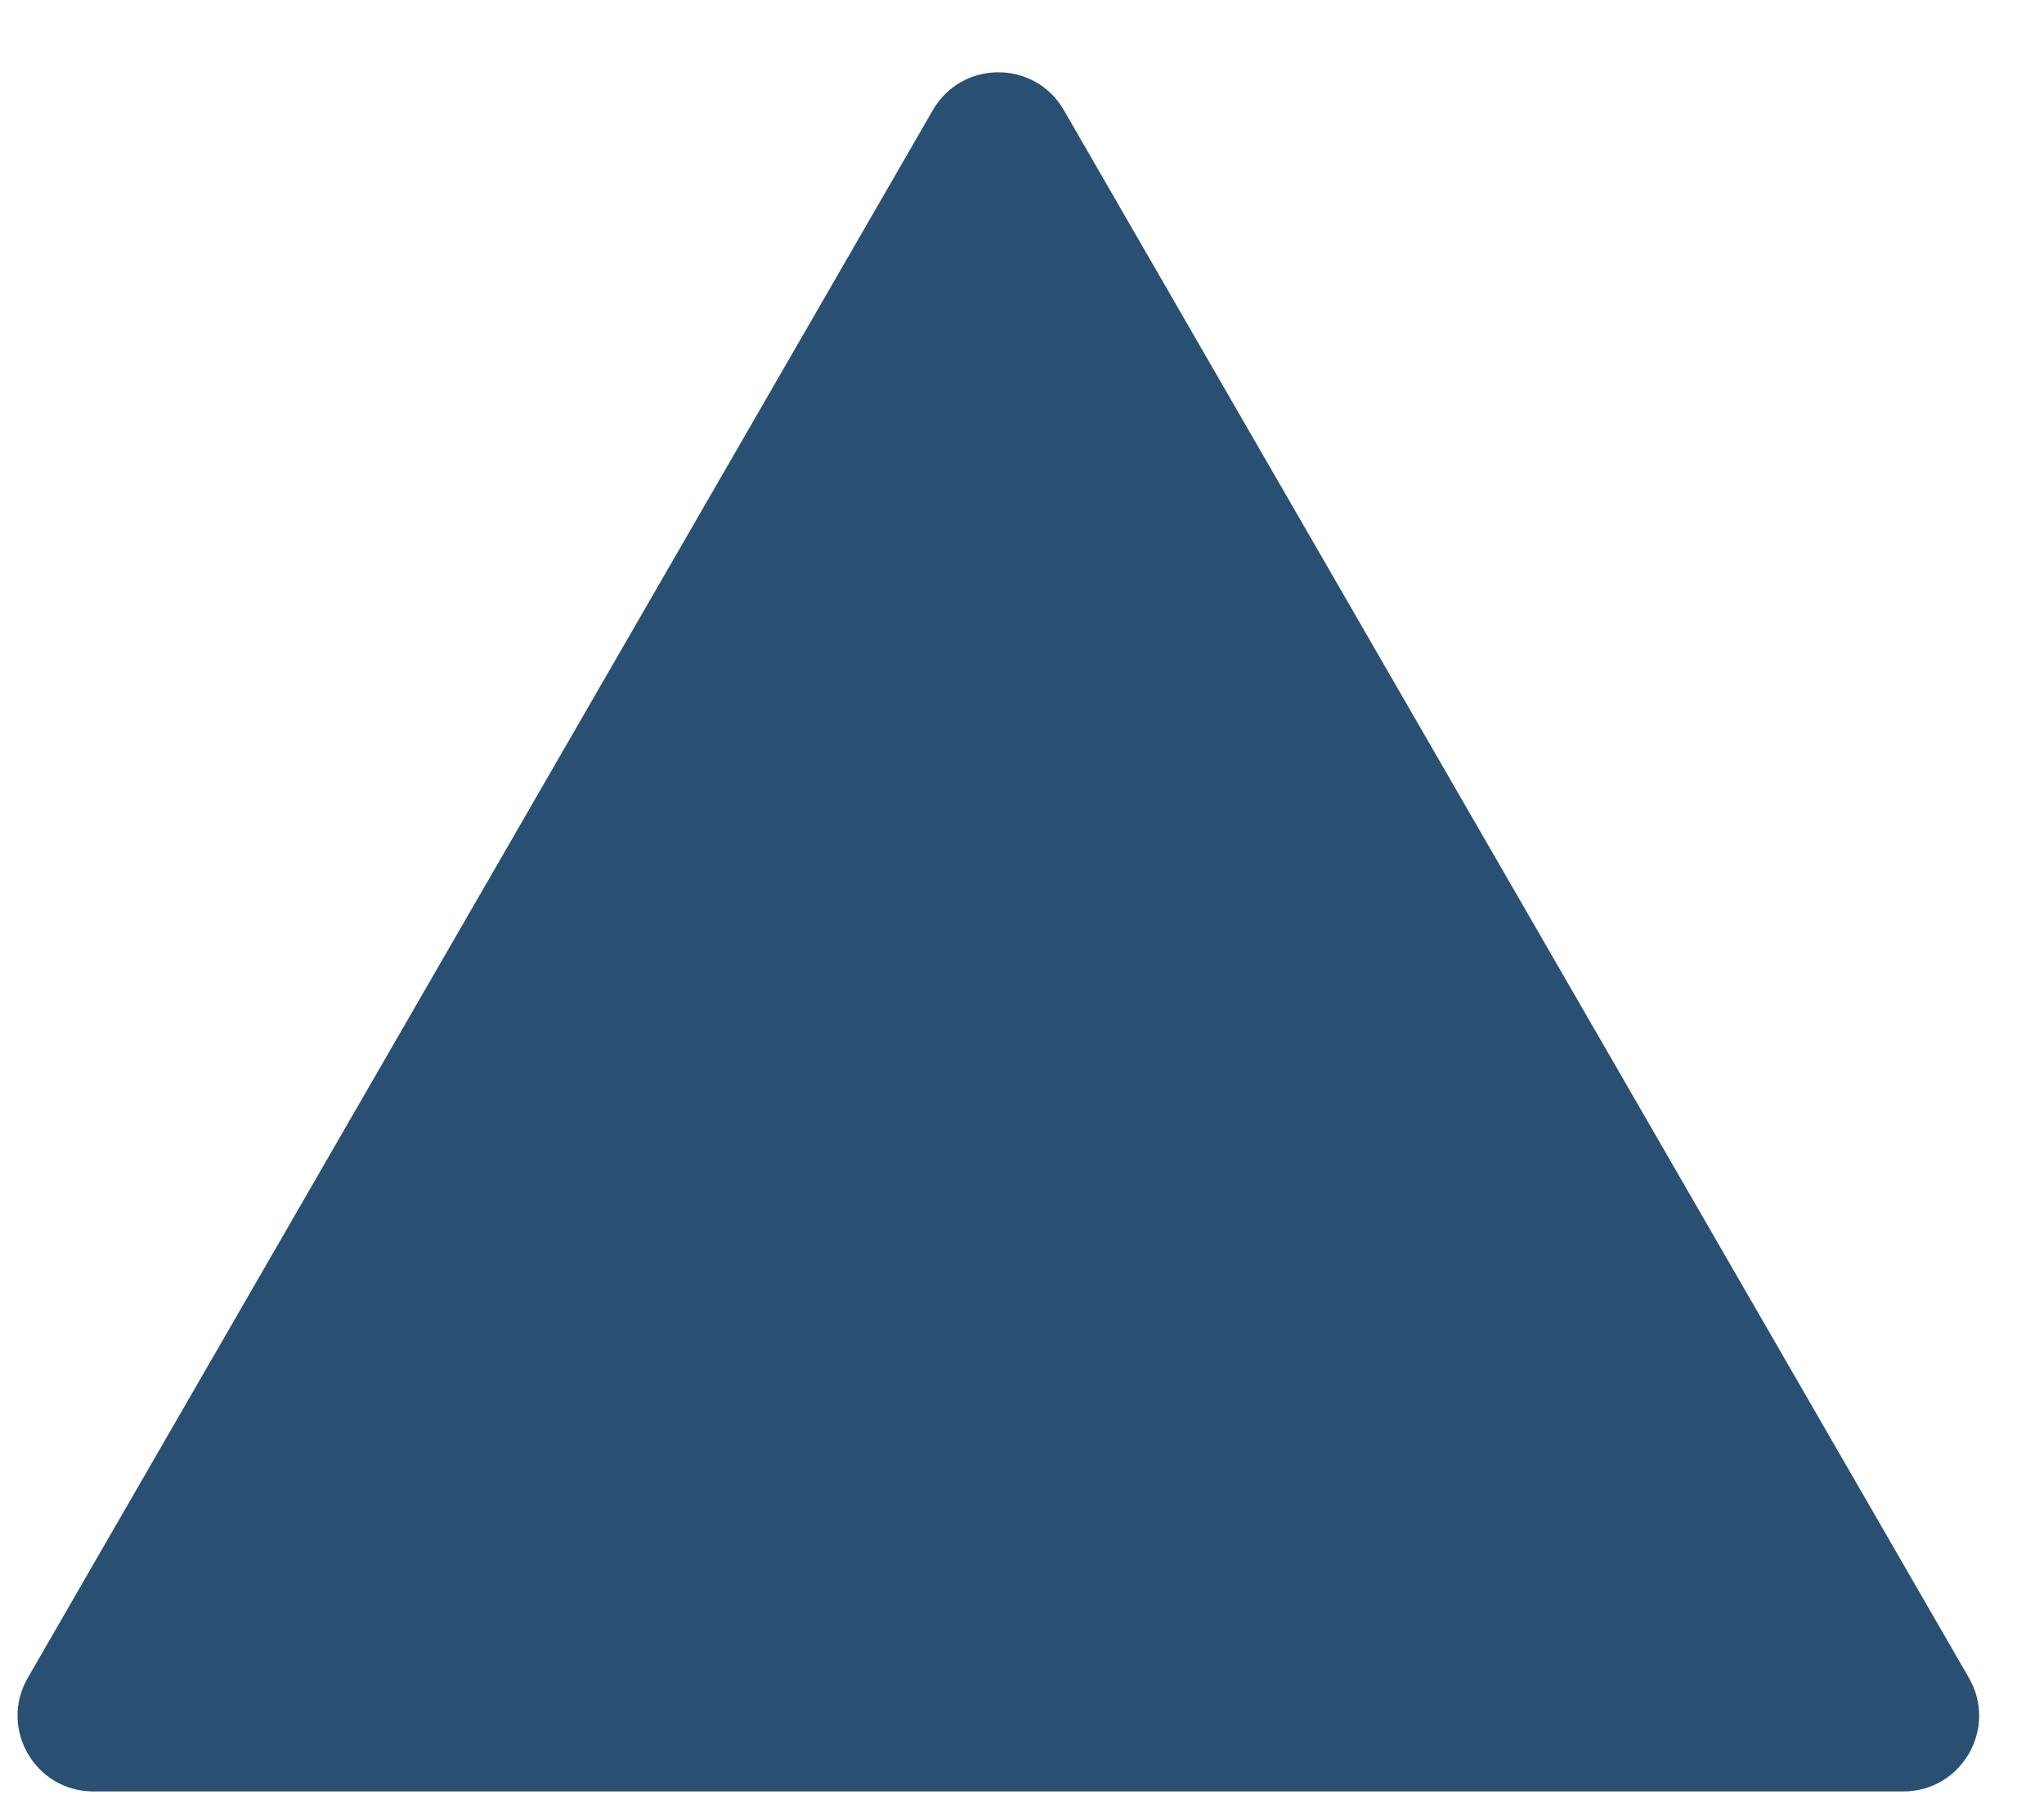 <?xml version="1.0" encoding="UTF-8"?>
<svg xmlns="http://www.w3.org/2000/svg" width="27" height="24" viewBox="0 0 27 24" fill="none">
  <g style="mix-blend-mode:multiply">
    <path d="M12.322 1.455C12.706 0.788 13.669 0.788 14.053 1.455L26.008 22.16C26.393 22.827 25.912 23.66 25.142 23.66H1.233C0.463 23.66 -0.018 22.827 0.367 22.16L12.322 1.455Z" fill="#294F73"></path>
  </g>
</svg>
